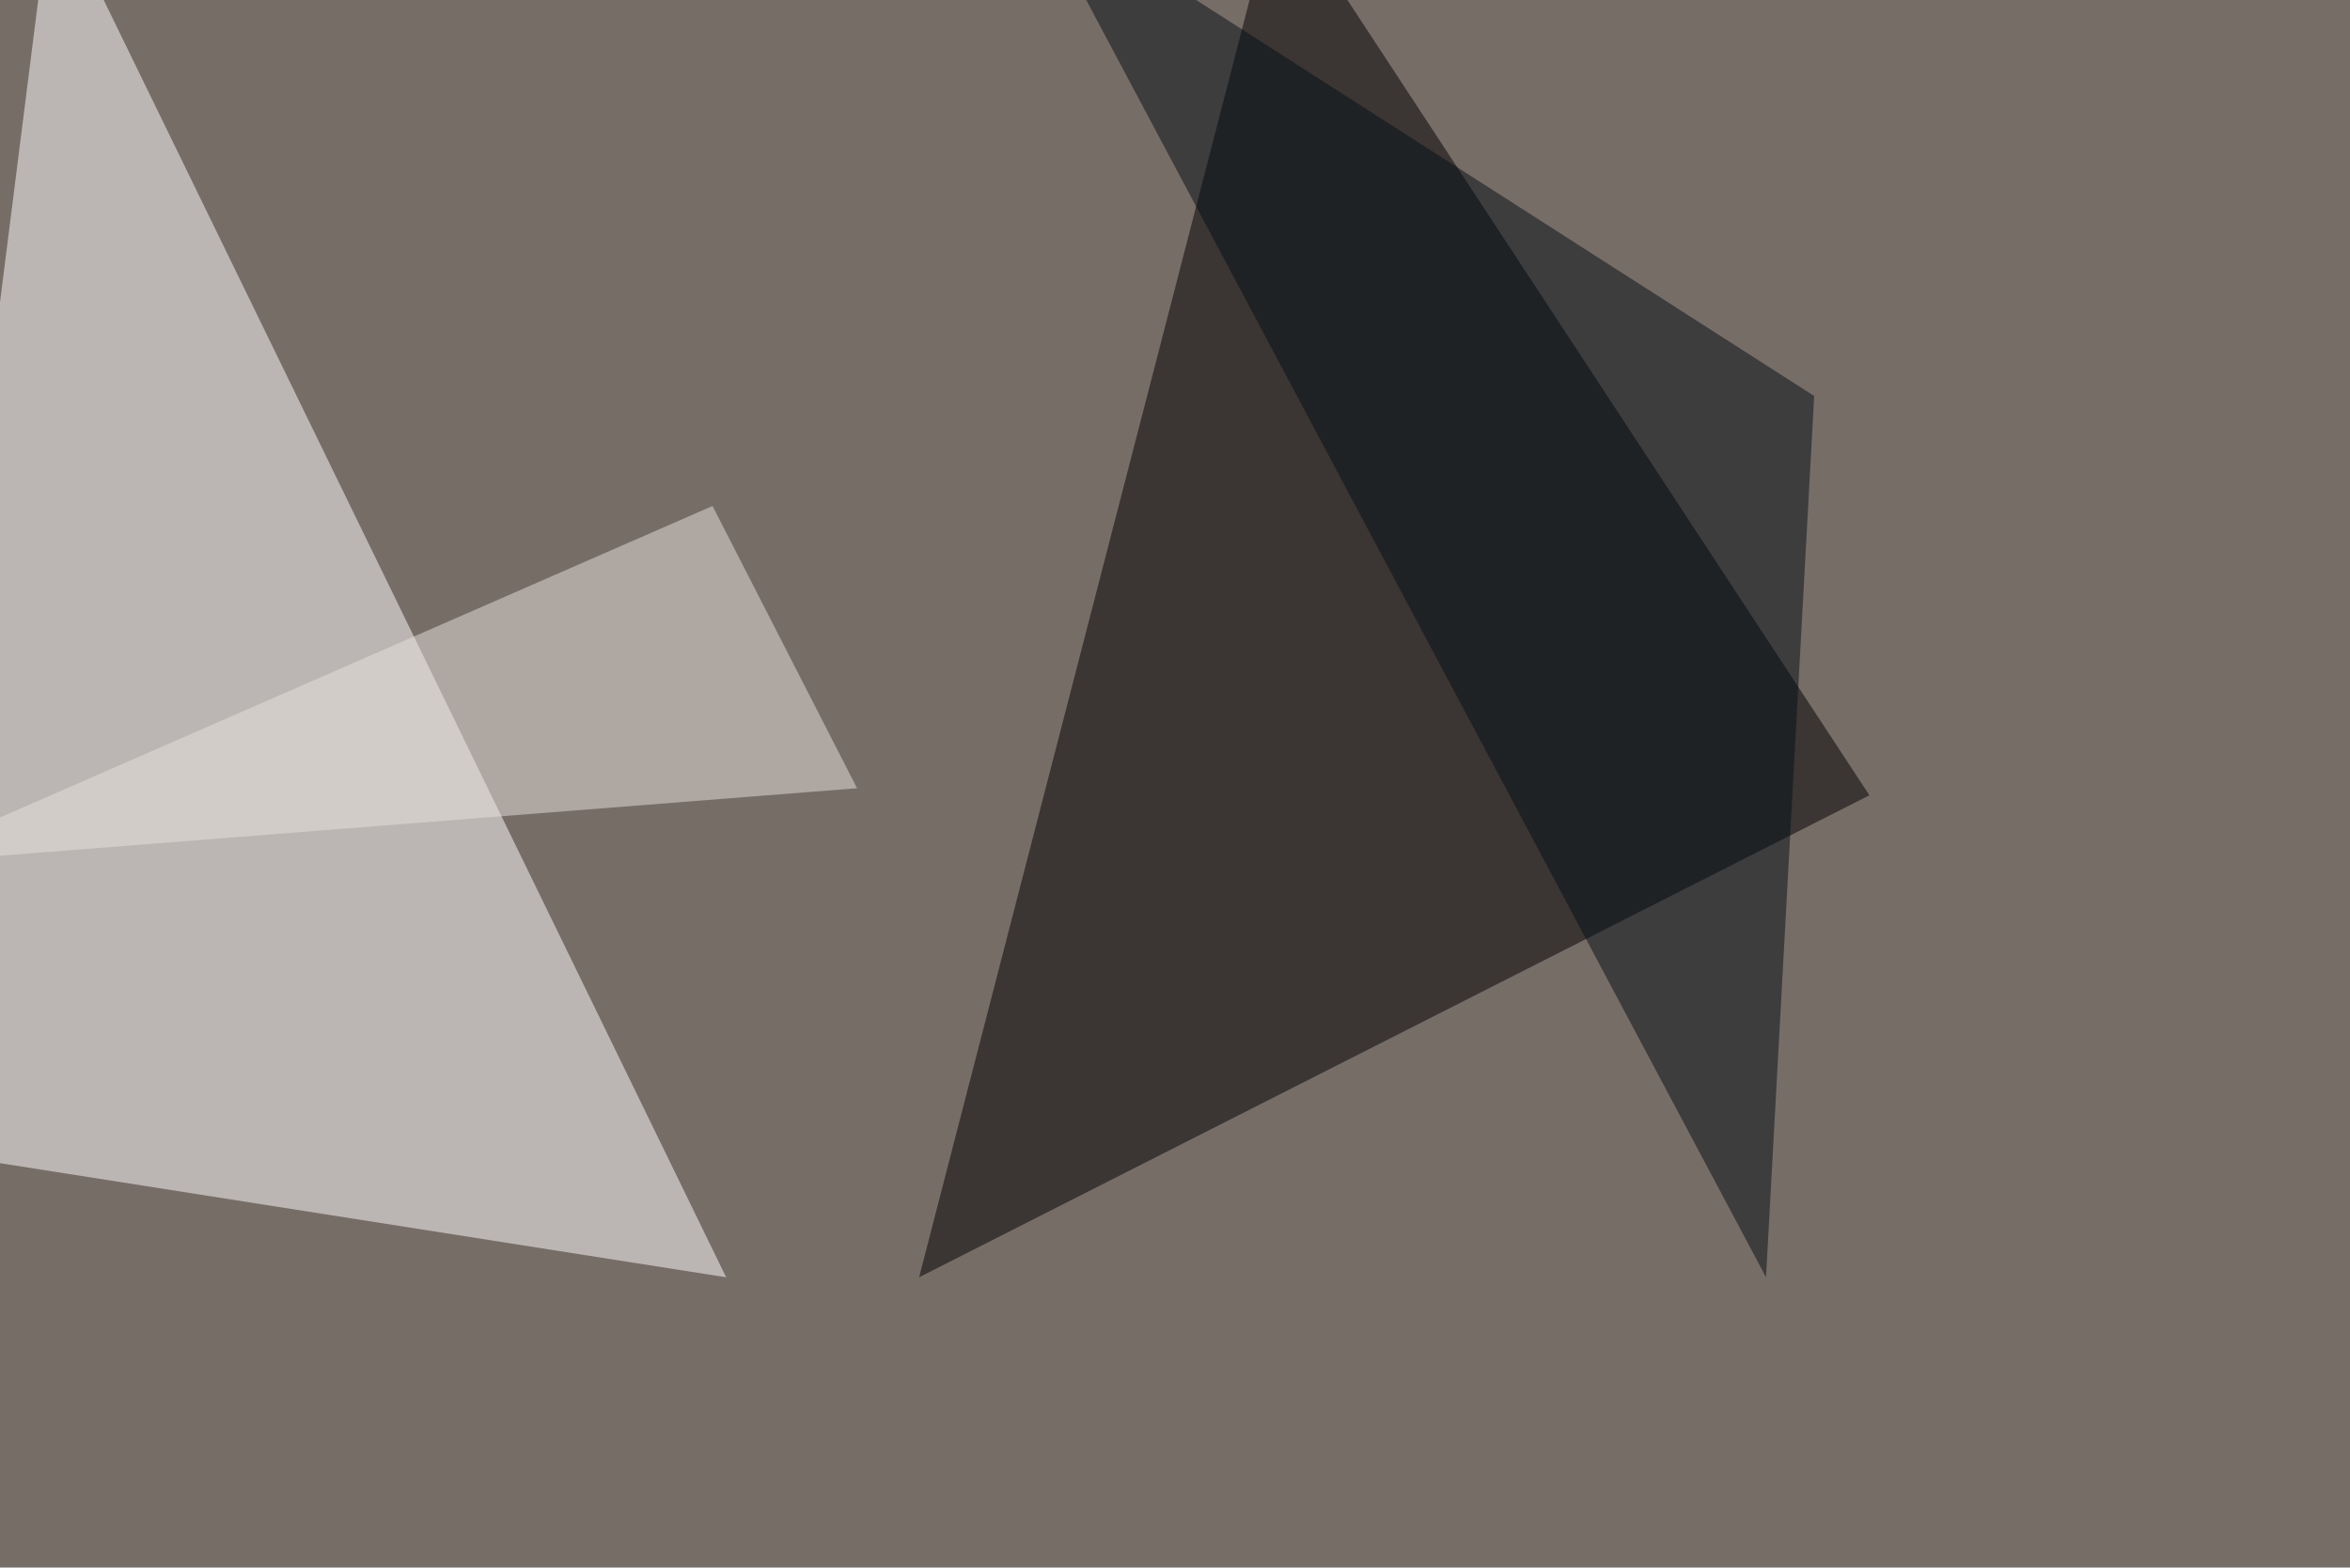 <svg xmlns="http://www.w3.org/2000/svg" width="1000" height="667" ><filter id="a"><feGaussianBlur stdDeviation="55"/></filter><rect width="100%" height="100%" fill="#776d67"/><g filter="url(#a)"><g fill-opacity=".5"><path fill="#fff" d="M-45.4 487.8L22-45.4l287 588.9z"/><path d="M391.1 543.5l152.4-589 252 383.9z"/><path fill="#040e16" d="M772 168.5l-334-214 313.5 589z"/><path fill="#e9e2de" d="M303.2 215.3L-45.4 367.7l410.1-32.3z"/></g></g></svg>